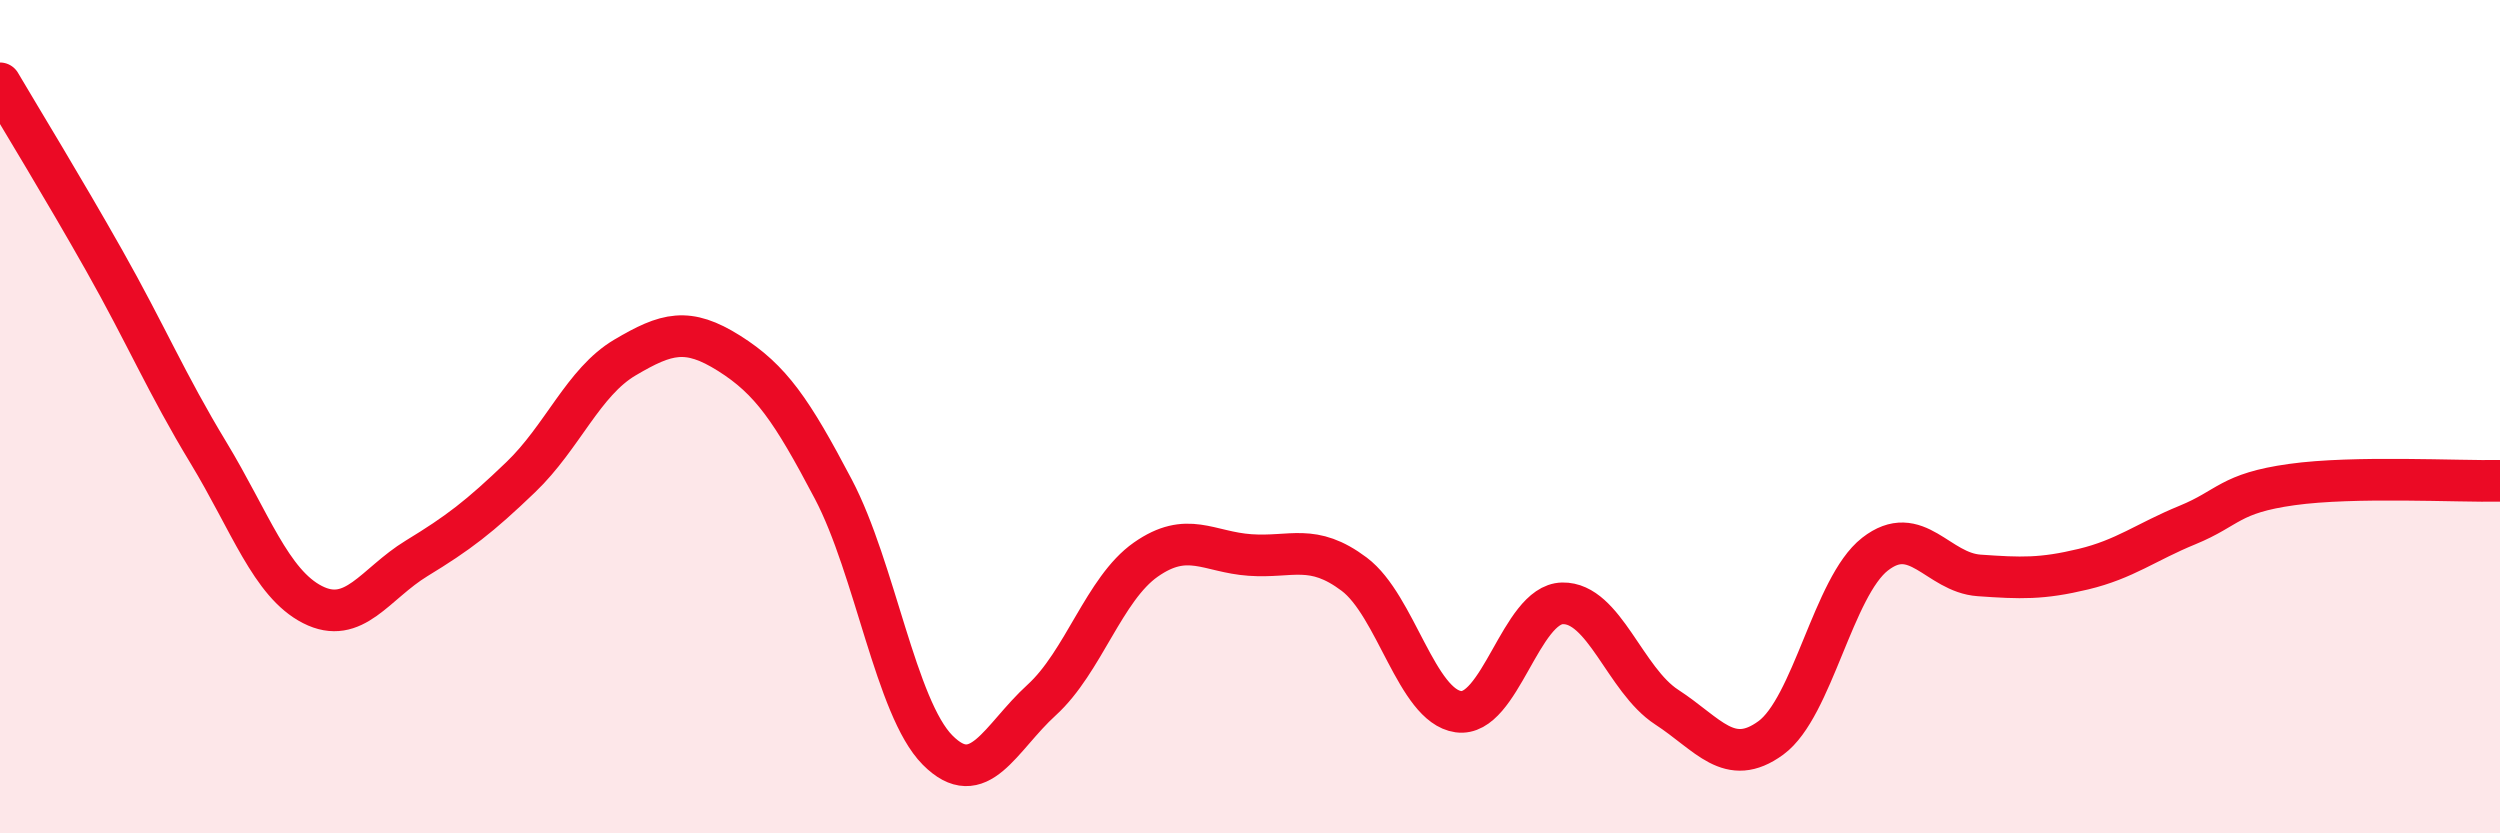 
    <svg width="60" height="20" viewBox="0 0 60 20" xmlns="http://www.w3.org/2000/svg">
      <path
        d="M 0,2 C 0.5,2.85 1.5,4.48 2.5,6.25 C 3.5,8.02 4,9.21 5,10.86 C 6,12.51 6.5,14 7.5,14.51 C 8.5,15.02 9,14.01 10,13.4 C 11,12.79 11.5,12.41 12.5,11.45 C 13.5,10.49 14,9.17 15,8.58 C 16,7.99 16.5,7.85 17.5,8.48 C 18.5,9.11 19,9.84 20,11.74 C 21,13.64 21.5,16.99 22.5,18 C 23.5,19.01 24,17.71 25,16.8 C 26,15.89 26.5,14.13 27.5,13.43 C 28.5,12.73 29,13.25 30,13.32 C 31,13.39 31.5,13.03 32.5,13.78 C 33.5,14.53 34,16.94 35,17.08 C 36,17.22 36.5,14.5 37.5,14.48 C 38.5,14.46 39,16.32 40,16.97 C 41,17.62 41.5,18.44 42.5,17.71 C 43.5,16.98 44,14.08 45,13.3 C 46,12.52 46.5,13.74 47.5,13.81 C 48.5,13.88 49,13.9 50,13.66 C 51,13.42 51.5,13.01 52.5,12.6 C 53.5,12.19 53.5,11.84 55,11.63 C 56.5,11.42 59,11.56 60,11.54L60 20L0 20Z"
        fill="#EB0A25"
        opacity="0.1"
        stroke-linecap="round"
        stroke-linejoin="round"
      />
      <path
        d="M 0,2 C 0.5,2.85 1.5,4.48 2.5,6.25 C 3.5,8.02 4,9.21 5,10.86 C 6,12.51 6.5,14 7.5,14.51 C 8.5,15.02 9,14.01 10,13.4 C 11,12.79 11.5,12.41 12.5,11.45 C 13.5,10.49 14,9.17 15,8.58 C 16,7.99 16.5,7.85 17.5,8.48 C 18.5,9.11 19,9.84 20,11.74 C 21,13.64 21.5,16.99 22.5,18 C 23.5,19.01 24,17.71 25,16.8 C 26,15.89 26.5,14.13 27.5,13.43 C 28.5,12.73 29,13.25 30,13.32 C 31,13.39 31.5,13.03 32.5,13.78 C 33.5,14.53 34,16.94 35,17.08 C 36,17.22 36.5,14.5 37.5,14.48 C 38.5,14.46 39,16.32 40,16.97 C 41,17.62 41.5,18.44 42.5,17.71 C 43.5,16.98 44,14.08 45,13.3 C 46,12.52 46.5,13.74 47.5,13.81 C 48.5,13.88 49,13.9 50,13.66 C 51,13.42 51.5,13.01 52.5,12.6 C 53.5,12.19 53.5,11.84 55,11.63 C 56.5,11.42 59,11.56 60,11.54"
        stroke="#EB0A25"
        stroke-width="1"
        fill="none"
        stroke-linecap="round"
        stroke-linejoin="round"
      />
    </svg>
  